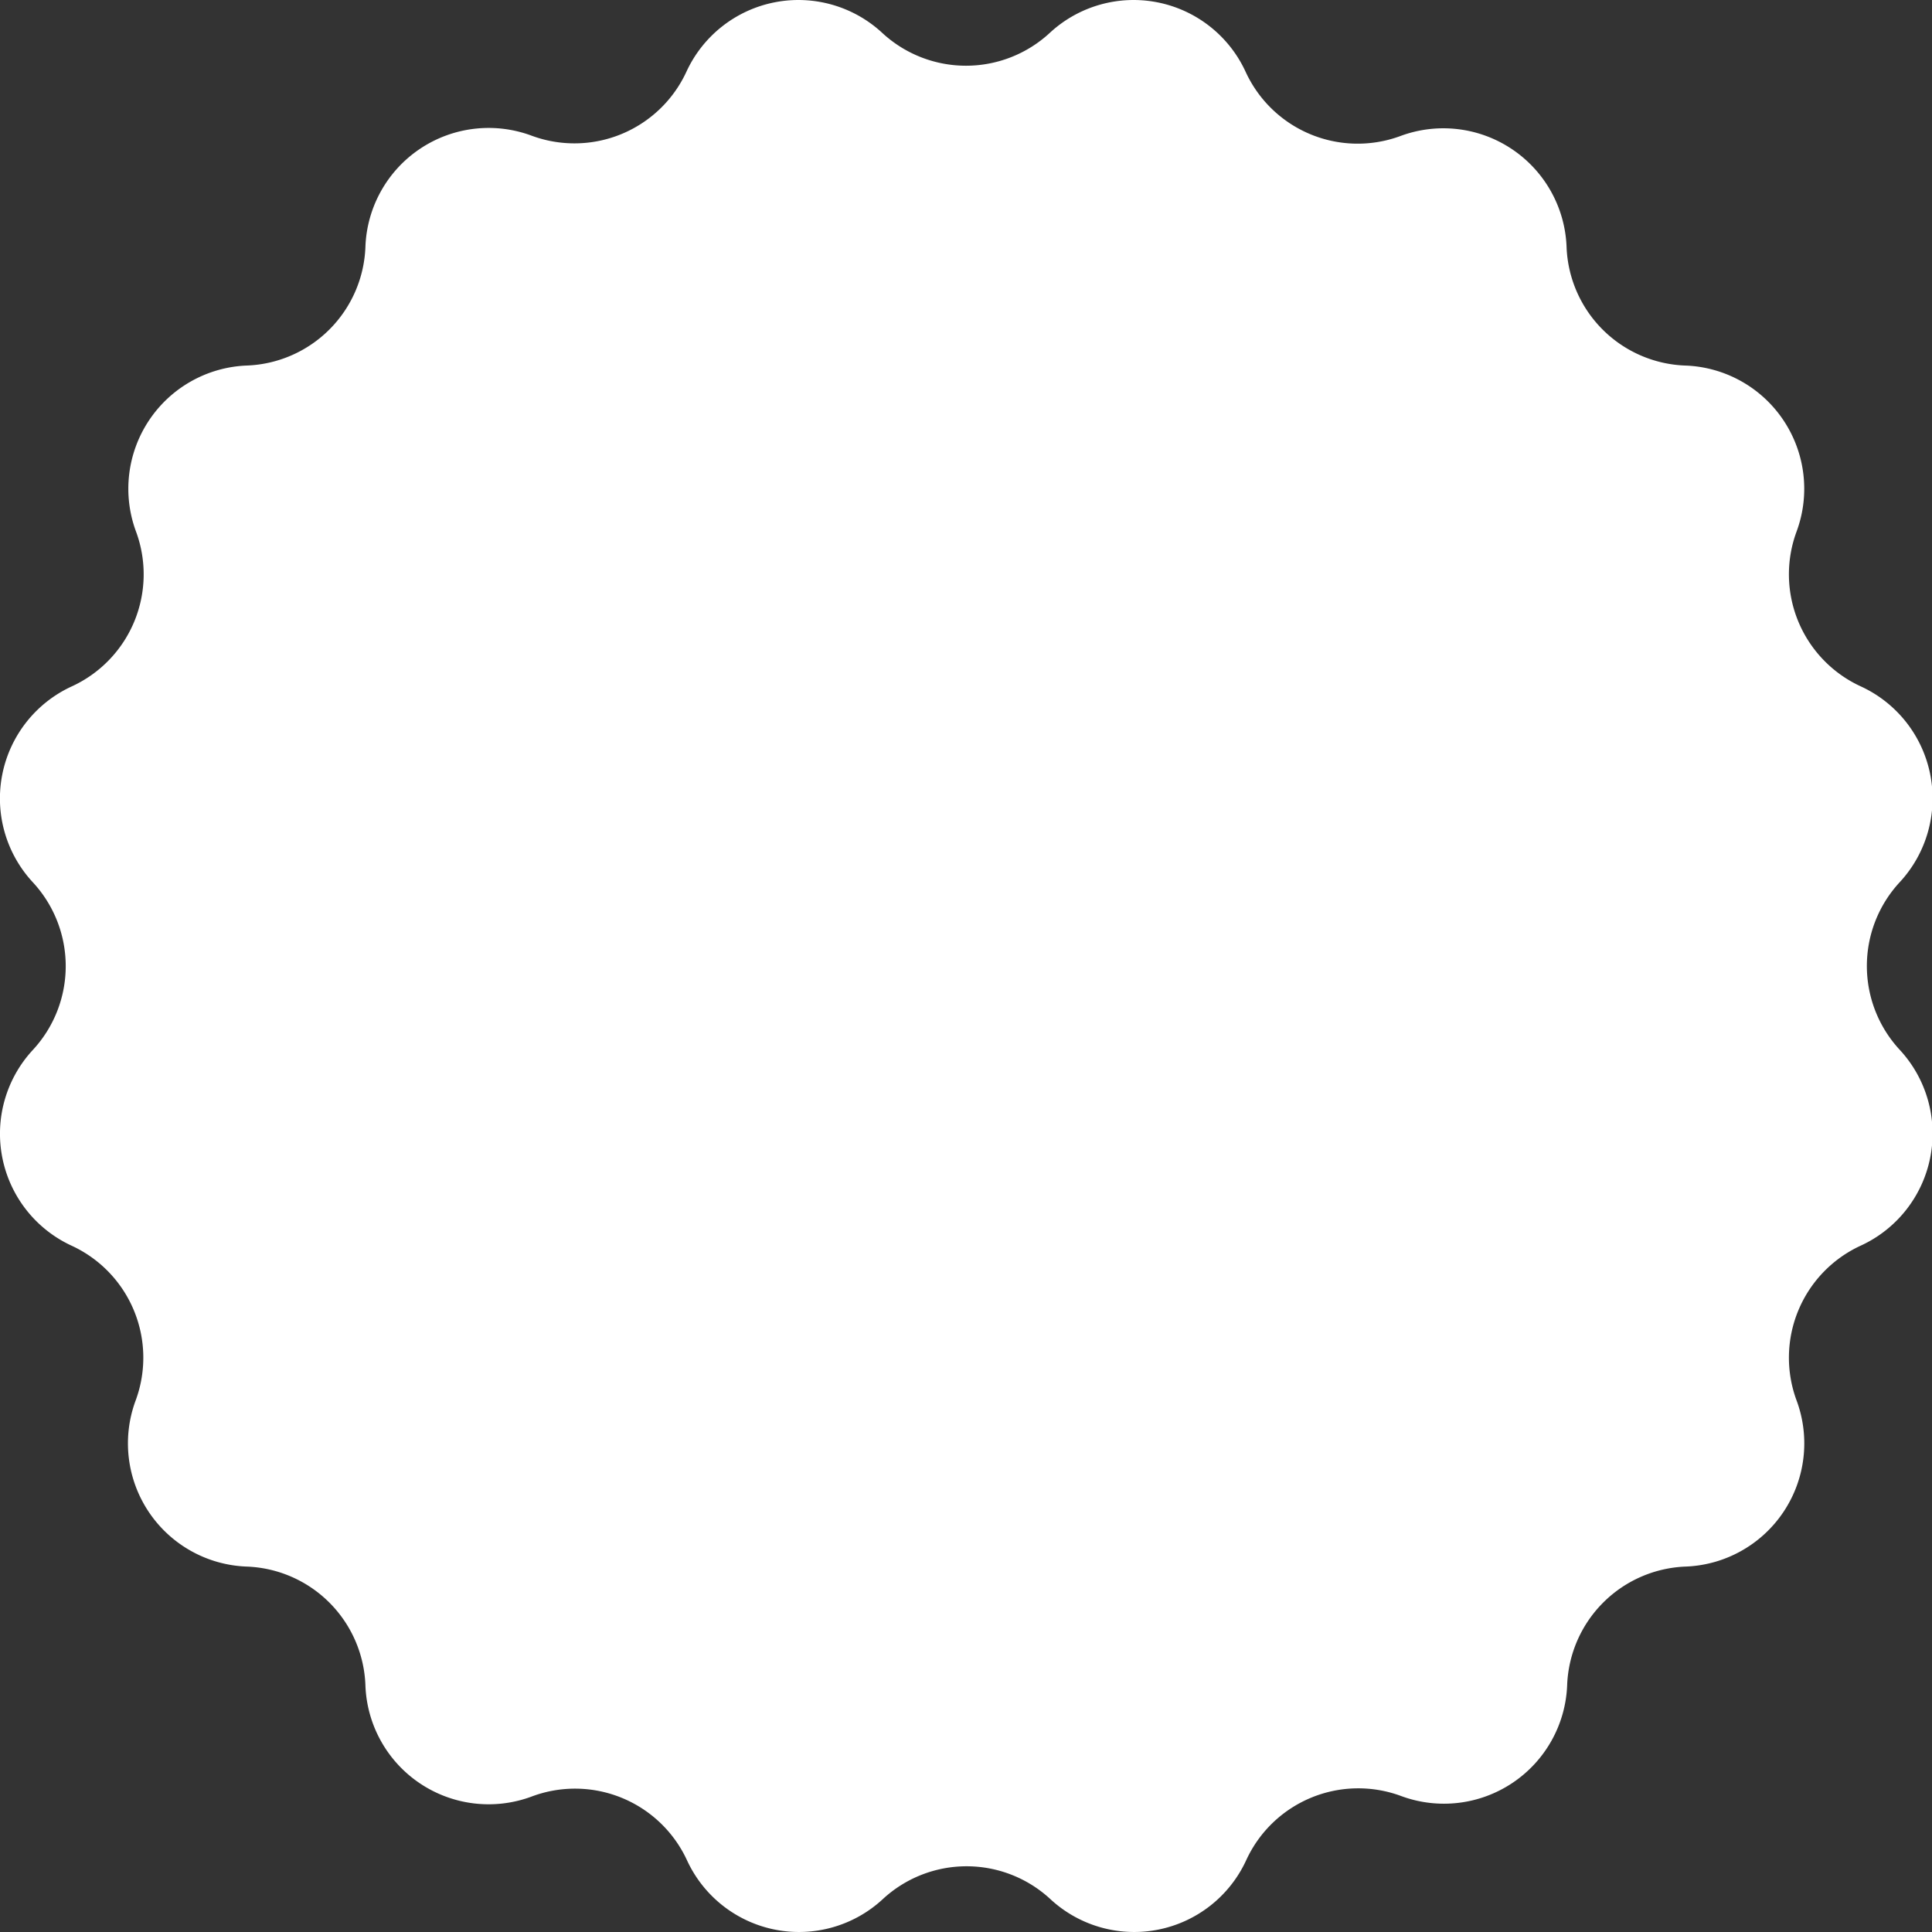 <svg xmlns="http://www.w3.org/2000/svg" xmlns:xlink="http://www.w3.org/1999/xlink" width="16.453" height="16.453" viewBox="0 0 16.453 16.453">
  <rect x="0" y="0" width="16.453" height="16.453" fill="#333333" stroke="none"/>
  <defs>
    <style>
      .cls-1 {
        fill: #fff;
      }

      .cls-2 {
        clip-path: url(#clip-path);
      }
    </style>
    <clipPath id="clip-path">
      <rect id="Rectangle_2777" data-name="Rectangle 2777" class="cls-1" width="16.453" height="16.453"/>
    </clipPath>
  </defs>
  <g id="Group_10961" data-name="Group 10961" class="cls-2">
    <path id="Path_4523" data-name="Path 4523" class="cls-1" d="M8.94.28a1.05,1.05,0,0,1,1.668.332,1.05,1.05,0,0,0,1.319.546,1.05,1.05,0,0,1,1.414.945A1.05,1.05,0,0,0,14.35,3.113,1.05,1.05,0,0,1,15.3,4.526a1.05,1.05,0,0,0,.546,1.319,1.05,1.05,0,0,1,.332,1.668,1.05,1.05,0,0,0,0,1.427,1.05,1.05,0,0,1-.332,1.668,1.05,1.05,0,0,0-.546,1.319,1.05,1.05,0,0,1-.945,1.414,1.05,1.05,0,0,0-1.009,1.009,1.05,1.05,0,0,1-1.414.945,1.05,1.05,0,0,0-1.319.546,1.05,1.05,0,0,1-1.668.332,1.05,1.05,0,0,0-1.427,0,1.05,1.05,0,0,1-1.668-.332A1.05,1.05,0,0,0,4.526,15.3a1.05,1.05,0,0,1-1.414-.945A1.05,1.05,0,0,0,2.1,13.341a1.05,1.05,0,0,1-.945-1.414,1.05,1.05,0,0,0-.546-1.319A1.05,1.05,0,0,1,.28,8.941a1.05,1.05,0,0,0,0-1.427A1.05,1.05,0,0,1,.612,5.845a1.05,1.05,0,0,0,.546-1.319A1.05,1.05,0,0,1,2.1,3.113,1.05,1.05,0,0,0,3.112,2.1a1.05,1.05,0,0,1,1.414-.945A1.05,1.05,0,0,0,5.845.612,1.05,1.05,0,0,1,7.513.28,1.05,1.05,0,0,0,8.94.28" transform="translate(0 0)"/>
  </g>
</svg>
